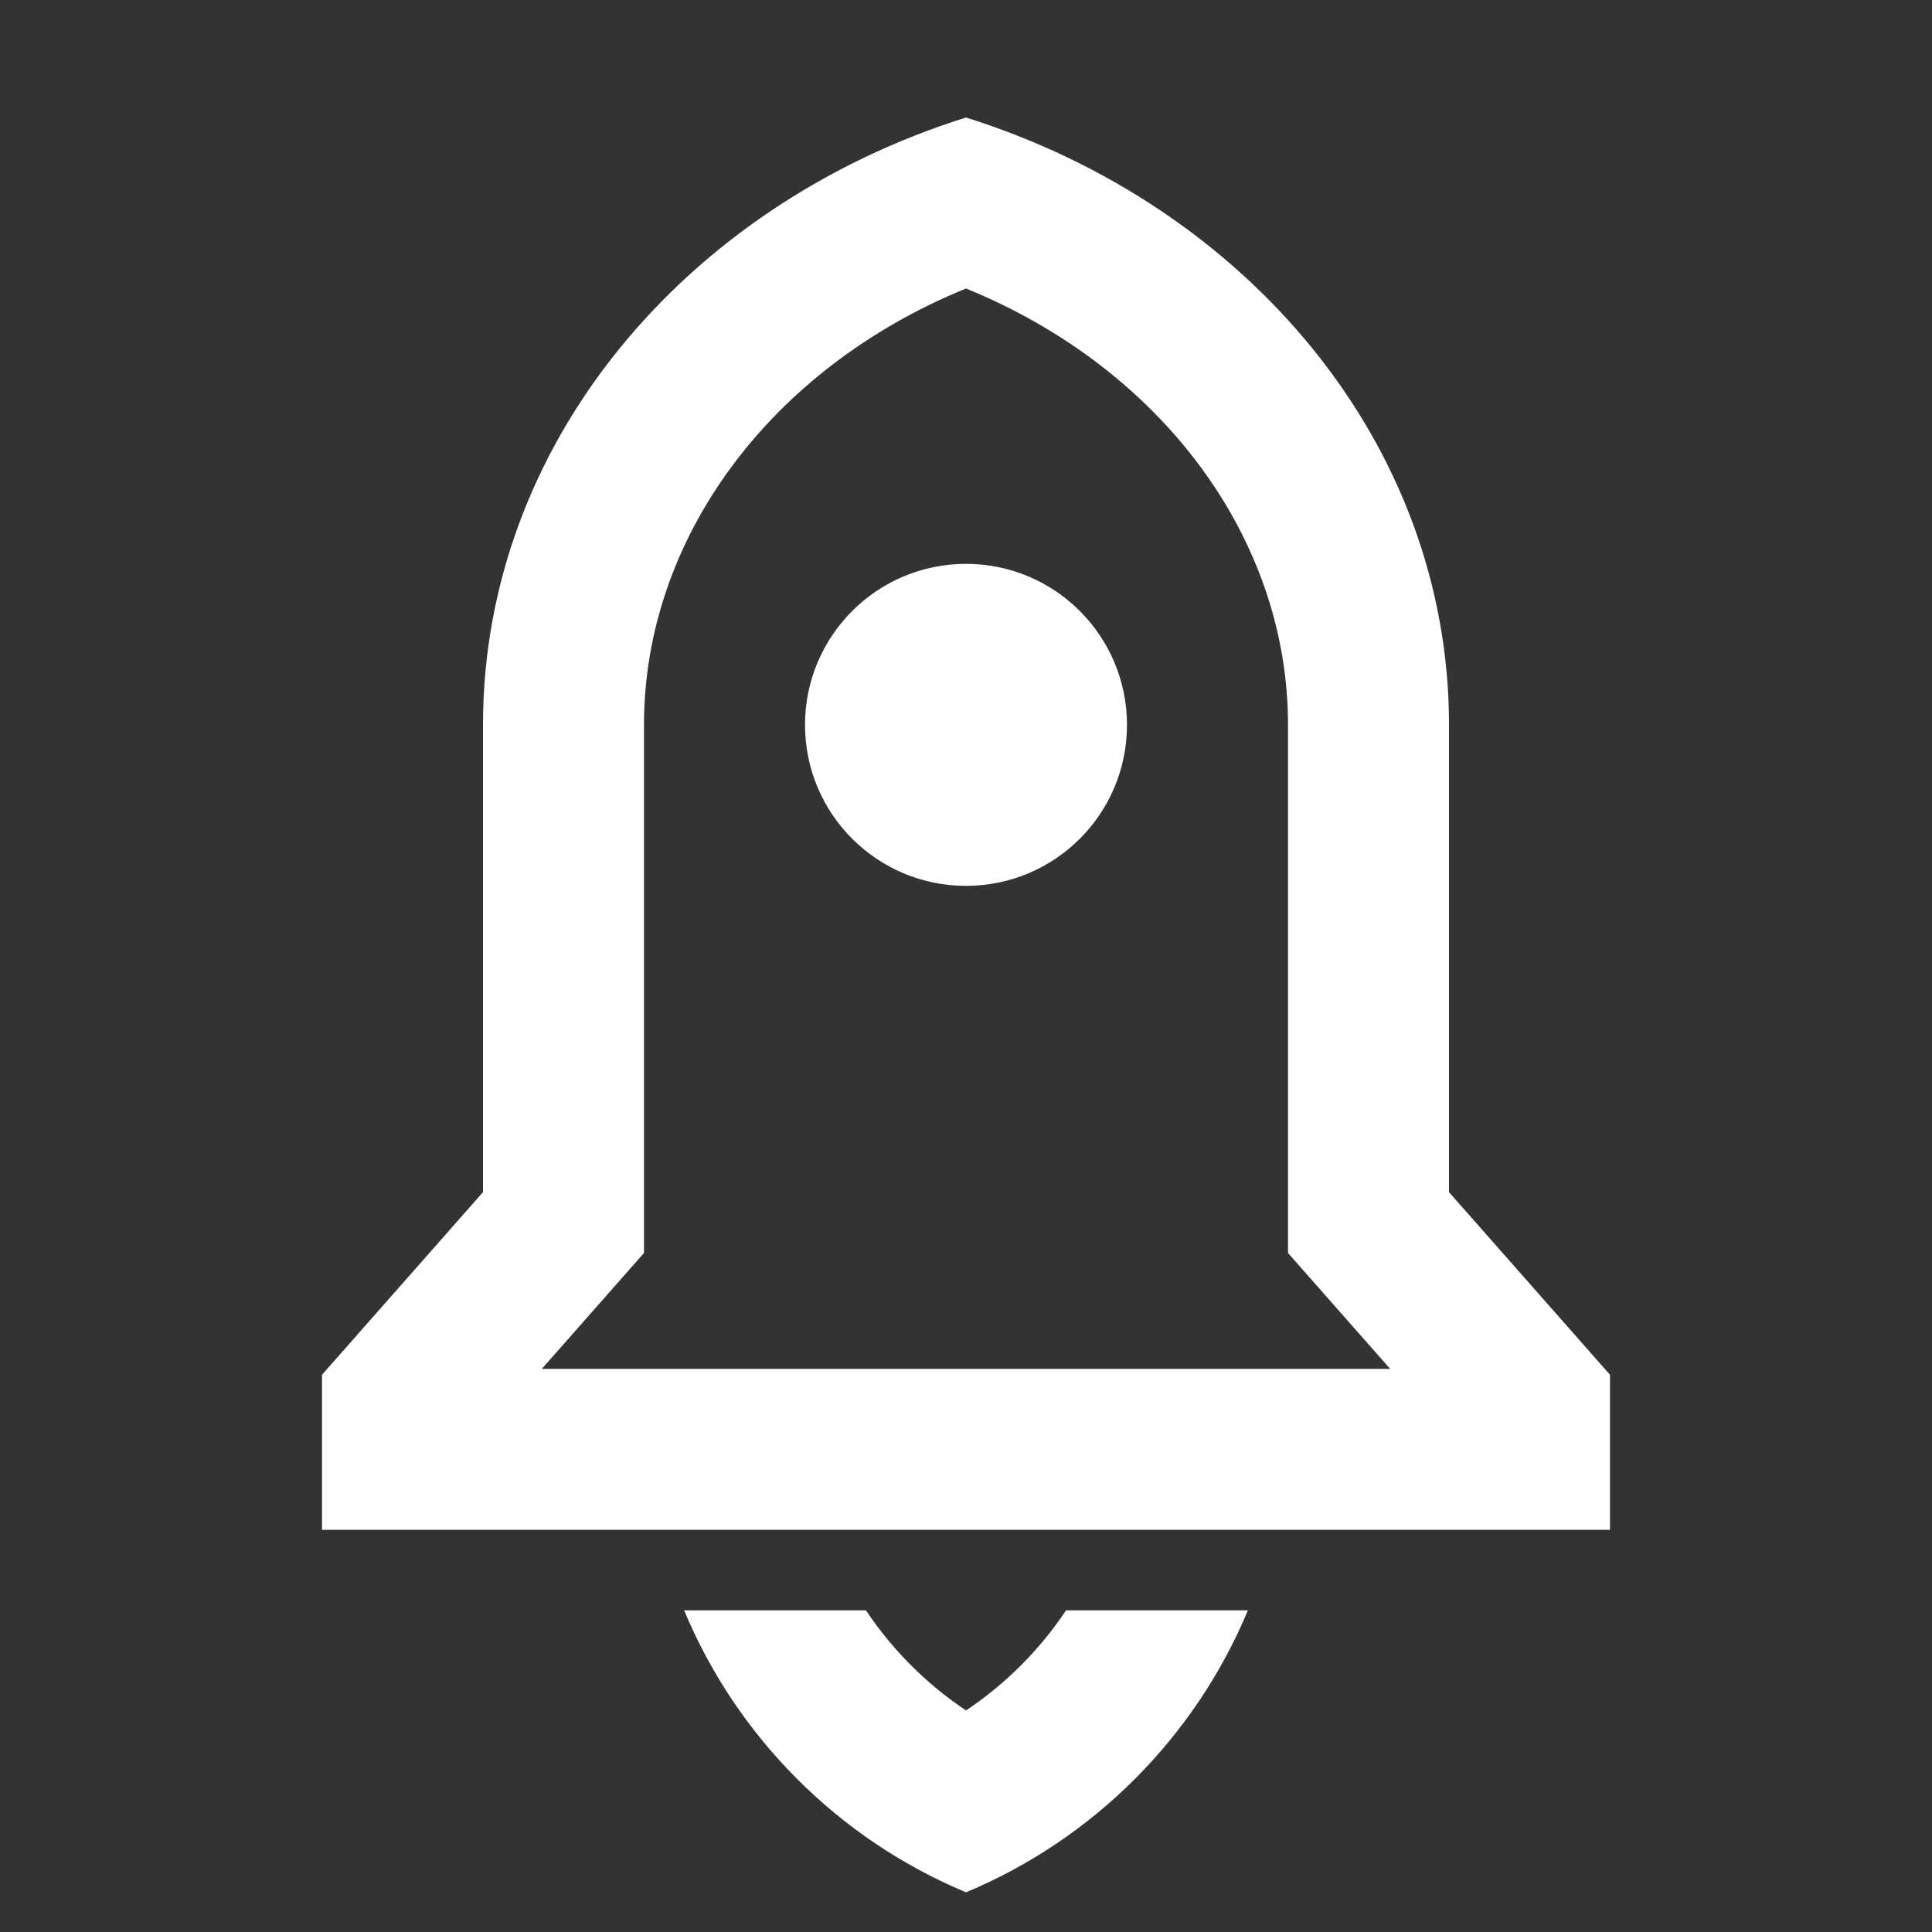 <svg width="40" height="40" viewBox="0 0 40 40" fill="none" xmlns="http://www.w3.org/2000/svg">
<rect x="0" y="0" width="40" height="40" fill="#333333" stroke="none"/>
<path d="M25.836 33.341C24.739 35.973 22.632 38.08 20 39.178C17.368 38.08 15.261 35.973 14.164 33.341H17.929C18.473 34.156 19.175 34.862 20 35.413C20.825 34.862 21.527 34.156 22.071 33.341H25.836ZM30 24.682L33.333 28.463V31.674H6.667V28.463L10 24.682V15.008C10 9.202 14.174 4.263 20 2.433C25.826 4.263 30 9.202 30 15.008V24.682ZM28.782 28.341L26.667 25.942V15.008C26.667 11.145 24.049 7.624 20 5.973C15.951 7.624 13.333 11.145 13.333 15.008V25.942L11.218 28.341H28.782ZM20 18.341C18.159 18.341 16.667 16.849 16.667 15.008C16.667 13.167 18.159 11.674 20 11.674C21.841 11.674 23.333 13.167 23.333 15.008C23.333 16.849 21.841 18.341 20 18.341Z" fill="white"/>
</svg>

